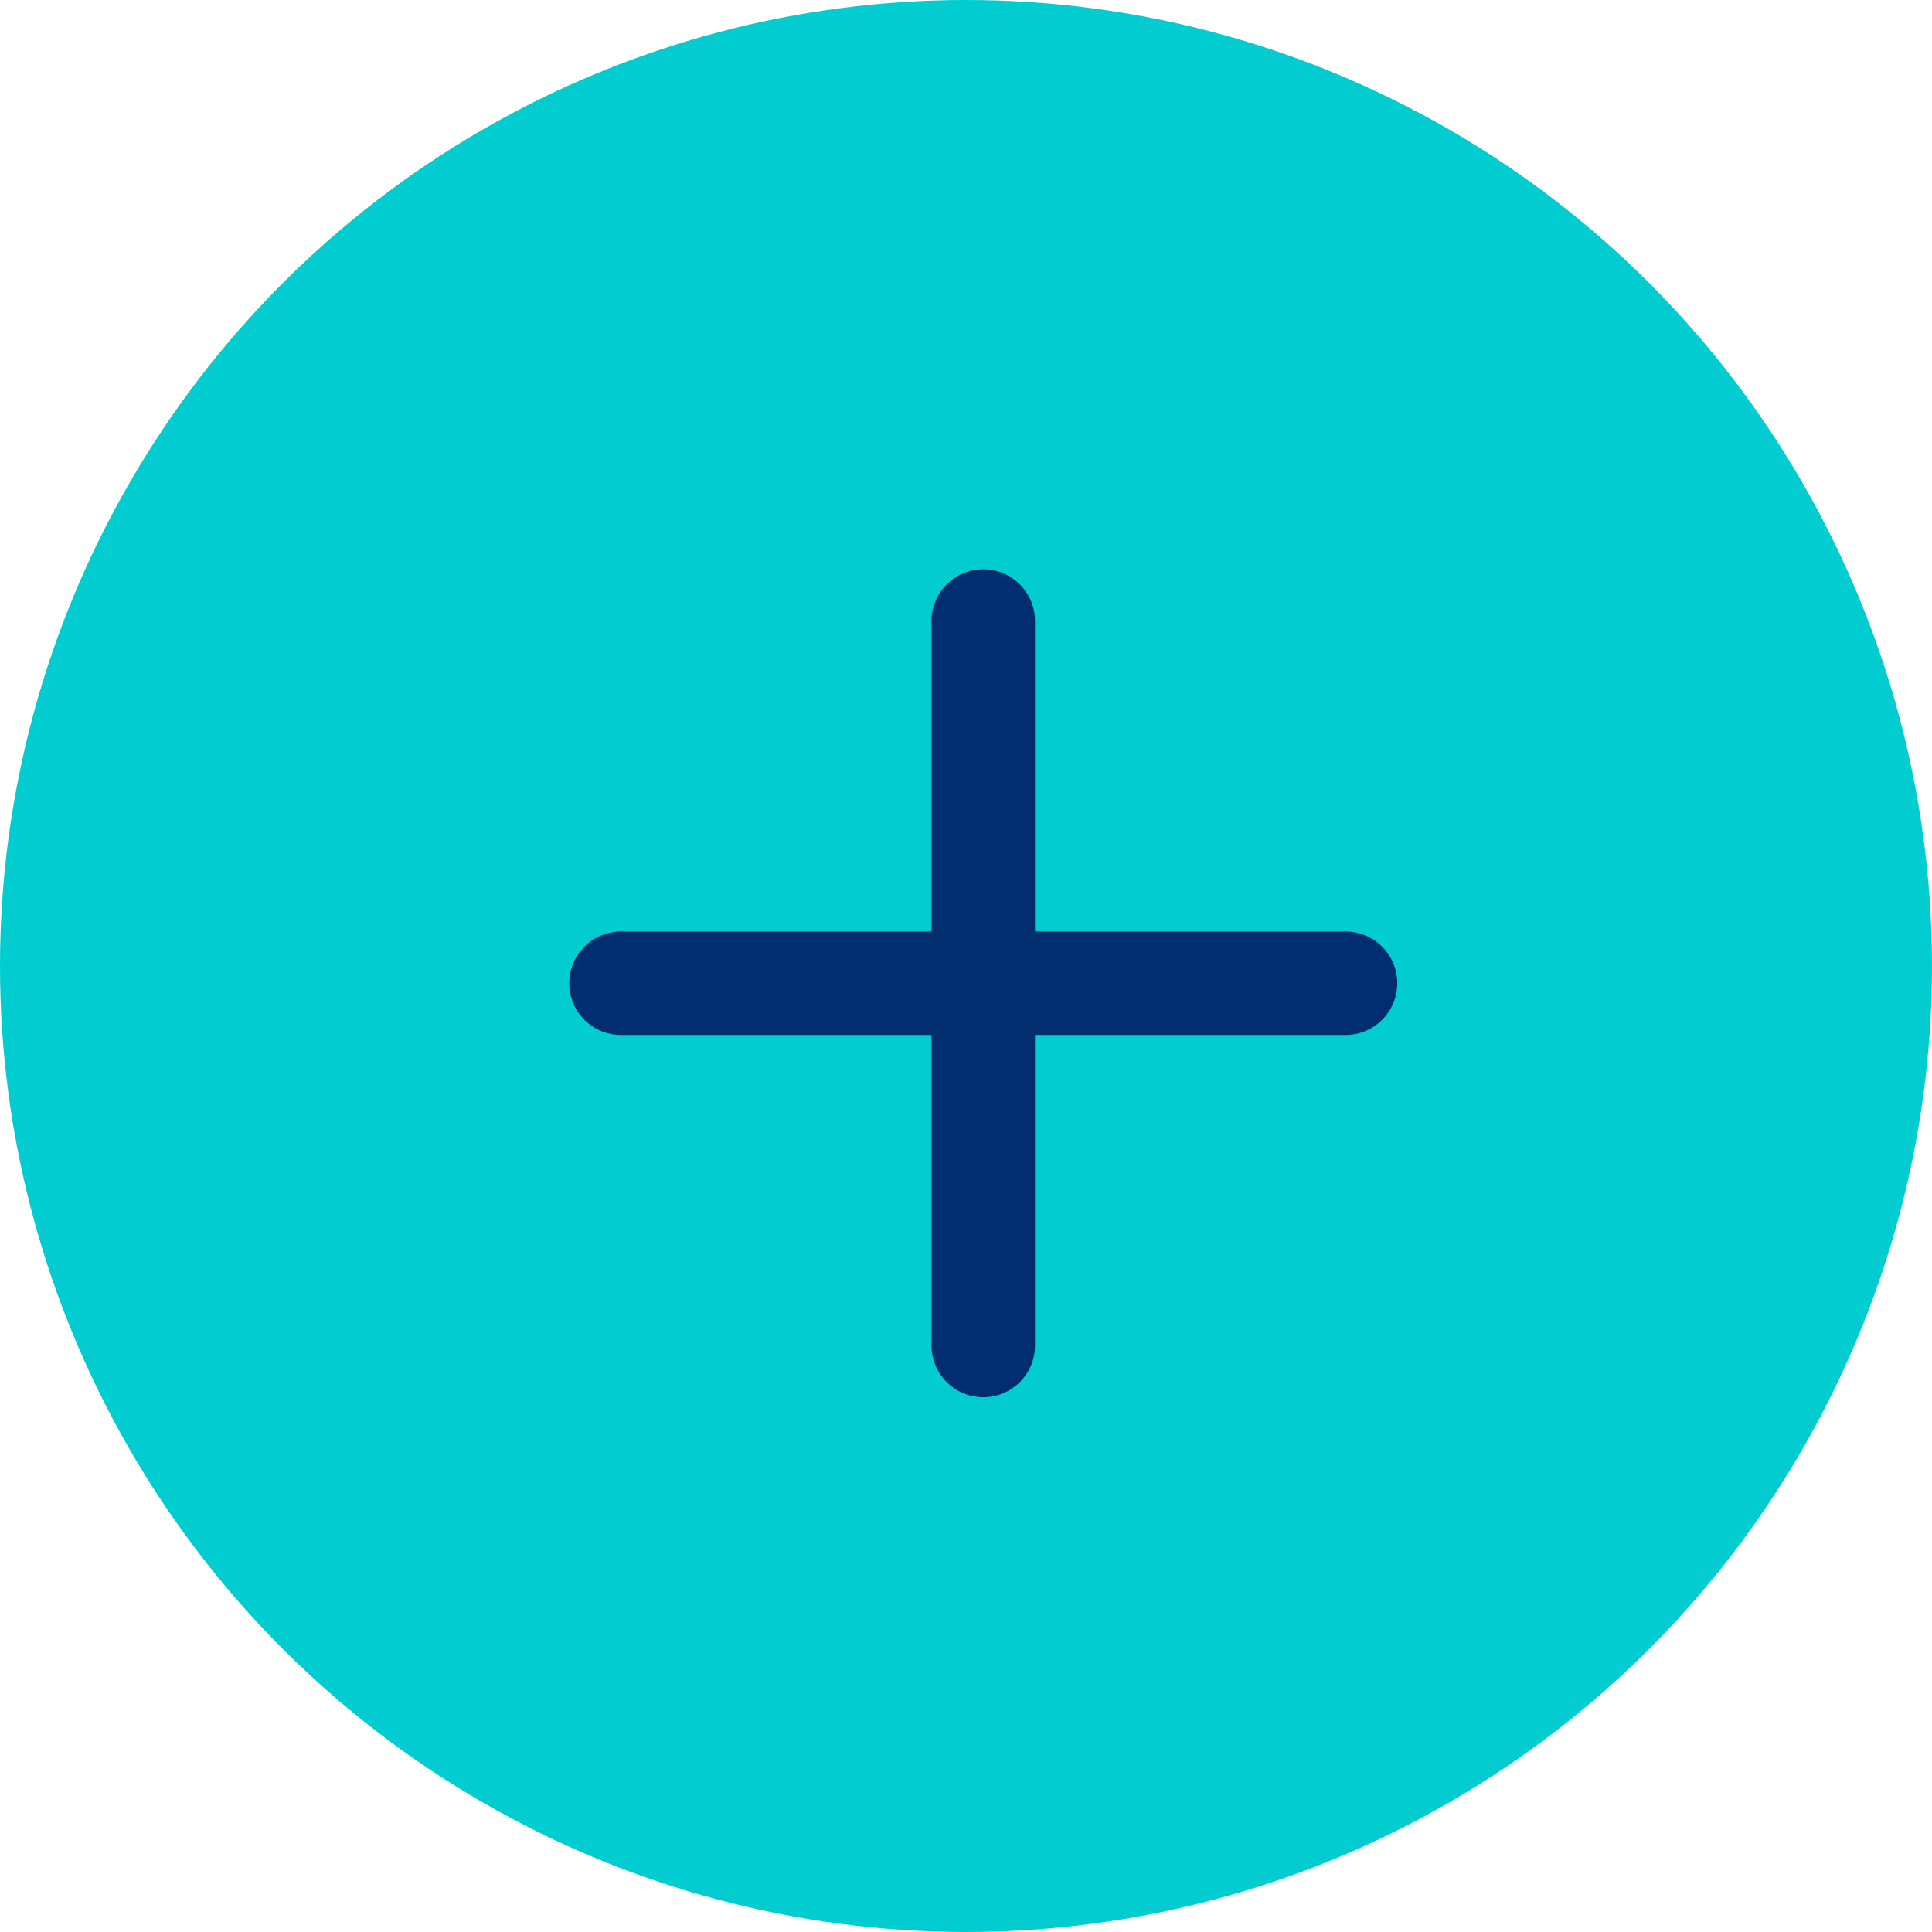 <svg xmlns="http://www.w3.org/2000/svg" width="56" height="56" viewBox="0 0 56 56">
  <g id="Groupe_123" data-name="Groupe 123" transform="translate(-2849 -437)">
    <g id="ICON_-_Cercle_plein" data-name="ICON - Cercle plein" transform="translate(2849 437)">
      <circle id="ICON_-_Cercle_plein-2" data-name="ICON - Cercle plein" cx="28" cy="28" r="28" fill="#01cdd1"/>
    </g>
    <g id="ICON_-_" data-name="ICON - +" transform="translate(2867 455)">
      <path id="Tracé_836" data-name="Tracé 836" d="M18,7.5v21" transform="translate(-7.5 -7.5)" fill="none" stroke="#012d71" stroke-linecap="round" stroke-linejoin="round" stroke-width="3"/>
      <path id="Tracé_837" data-name="Tracé 837" d="M7.5,18h21" transform="translate(-7.5 -7.5)" fill="none" stroke="#012d71" stroke-linecap="round" stroke-linejoin="round" stroke-width="3"/>
    </g>
  </g>
</svg>
